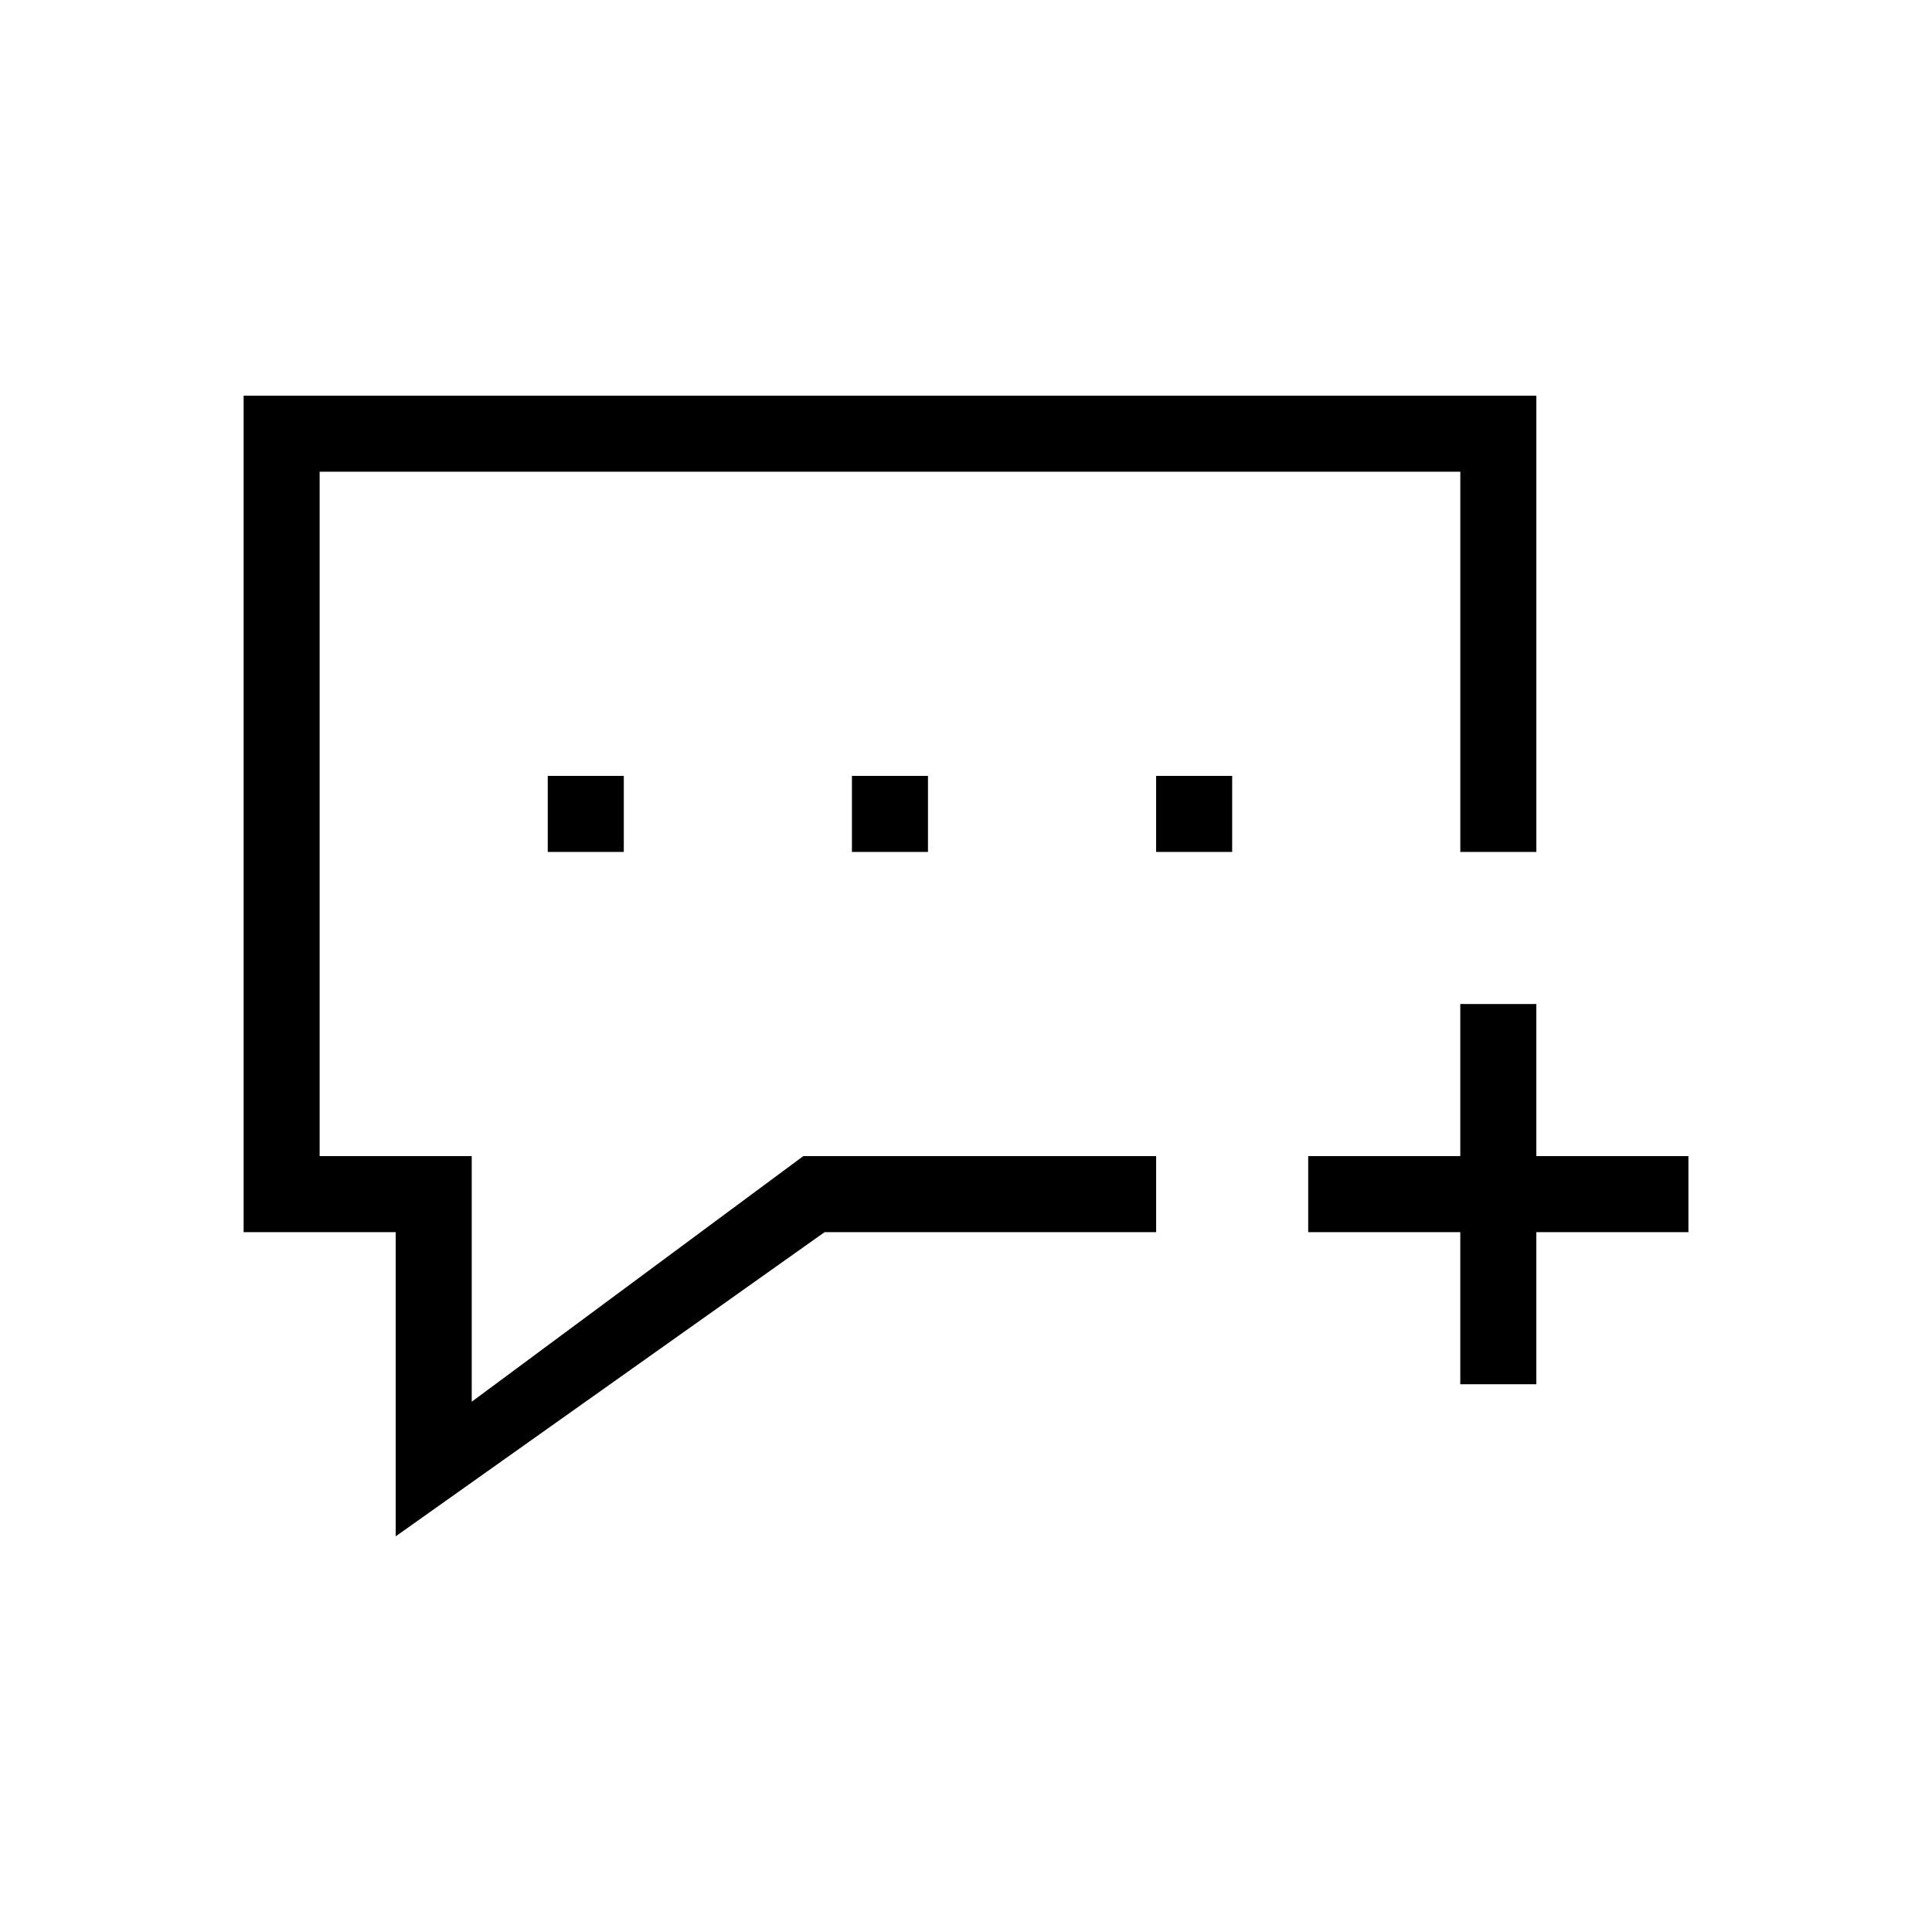 <?xml version="1.0" encoding="UTF-8"?>
<!-- Uploaded to: SVG Repo, www.svgrepo.com, Generator: SVG Repo Mixer Tools -->
<svg fill="#000000" width="800px" height="800px" version="1.1" viewBox="144 144 512 512" xmlns="http://www.w3.org/2000/svg">
 <path d="m369.77 369.77v-20.152h20.152v20.152zm-60.457 0v-20.152h-20.152v20.152zm141.07 0h20.152v-20.152h-20.152zm-181.37 145.7v-65.094h-40.305v-181.37h302.29v100.76h20.152v-120.91h-342.59v221.68h40.305v80.609l113.66-80.609h87.863v-20.152h-93.508zm282.13-65.094v-40.305h-20.152v40.305h-40.305v20.152h40.305v40.305h20.152v-40.305h40.305v-20.152z"/>
</svg>